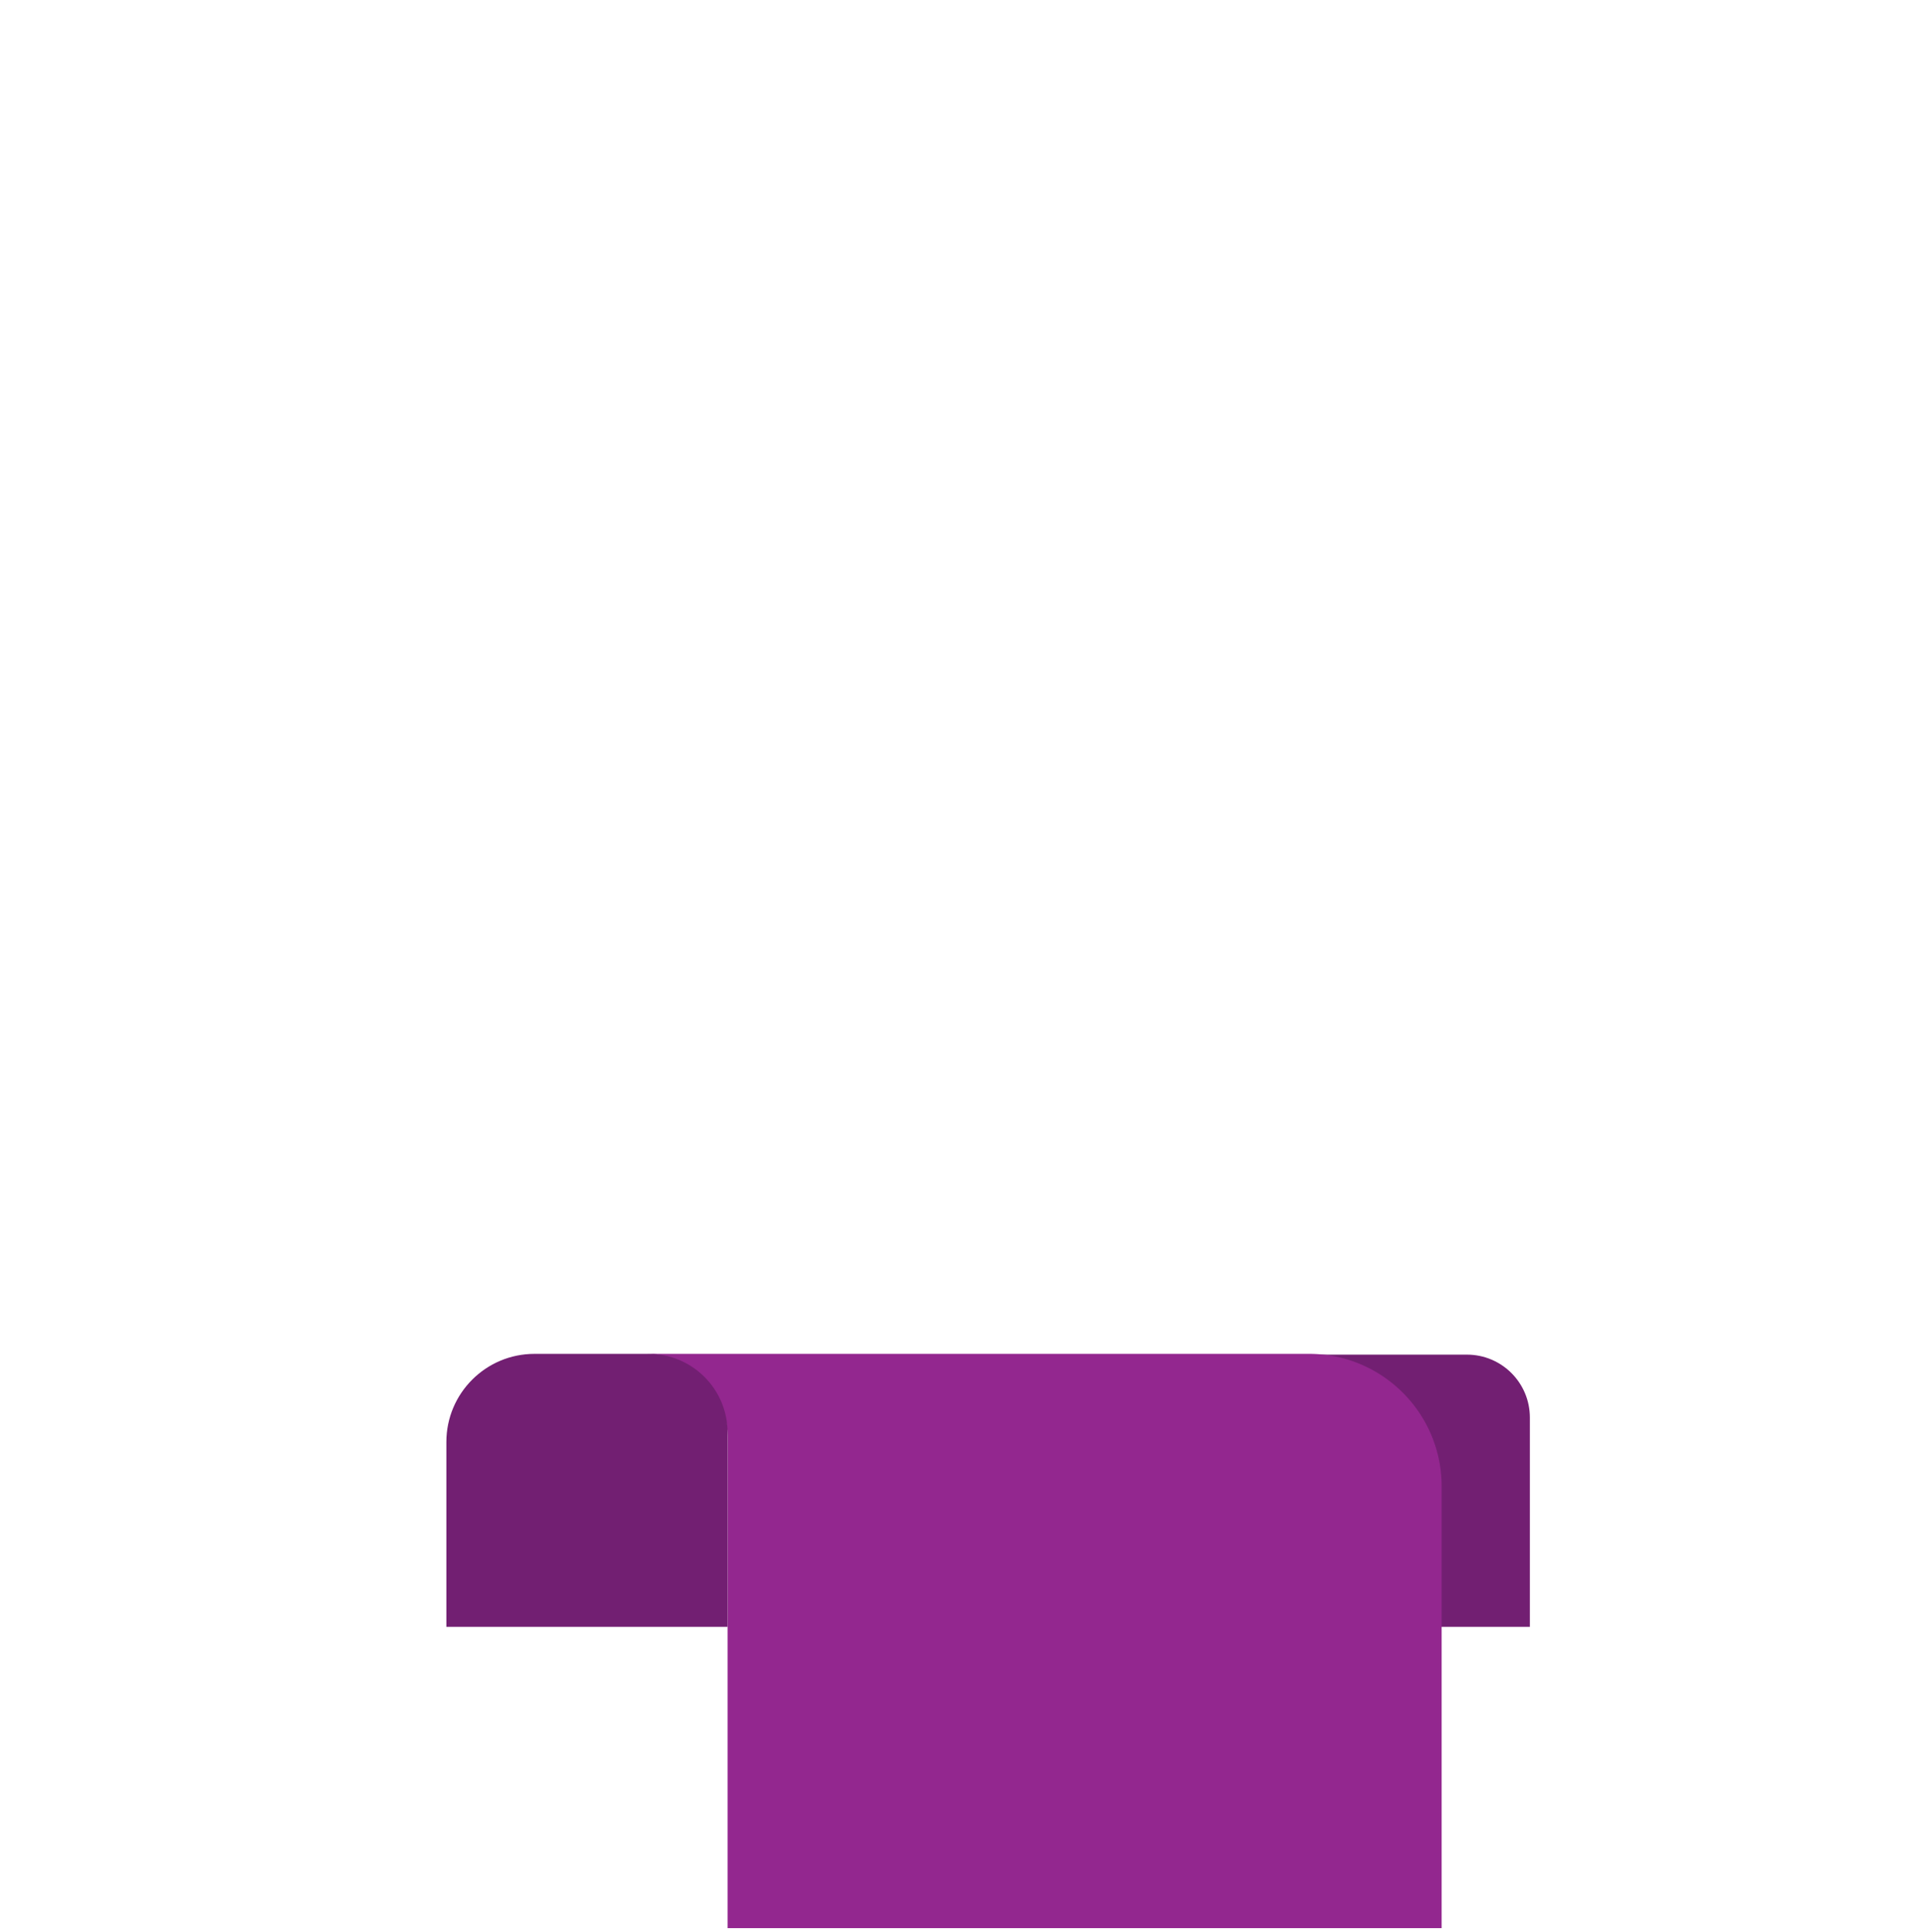 <svg xmlns="http://www.w3.org/2000/svg" width="500" height="501" xmlns:v="https://vecta.io/nano"><path d="M396.74,421.87h-82.73v-54.27c0-9.01,7.3-16.32,16.32-16.32h50.1c9.01,0,16.32,7.3,16.32,16.32v54.27Z" fill="#721f72"/><path d="M339.49 351.08H167.22a21.47 21.47 0 0 1 21.47 21.47V500h185.18V385.46c0-18.99-15.39-34.38-34.38-34.38z" fill="#93278f"/><path d="M188.69,421.87h-72.93v-47.94c0-12.62,10.23-22.85,22.85-22.85h29.64c11.29,0,20.44,9.15,20.44,20.44v50.35Z" fill="#721f72"/></svg>